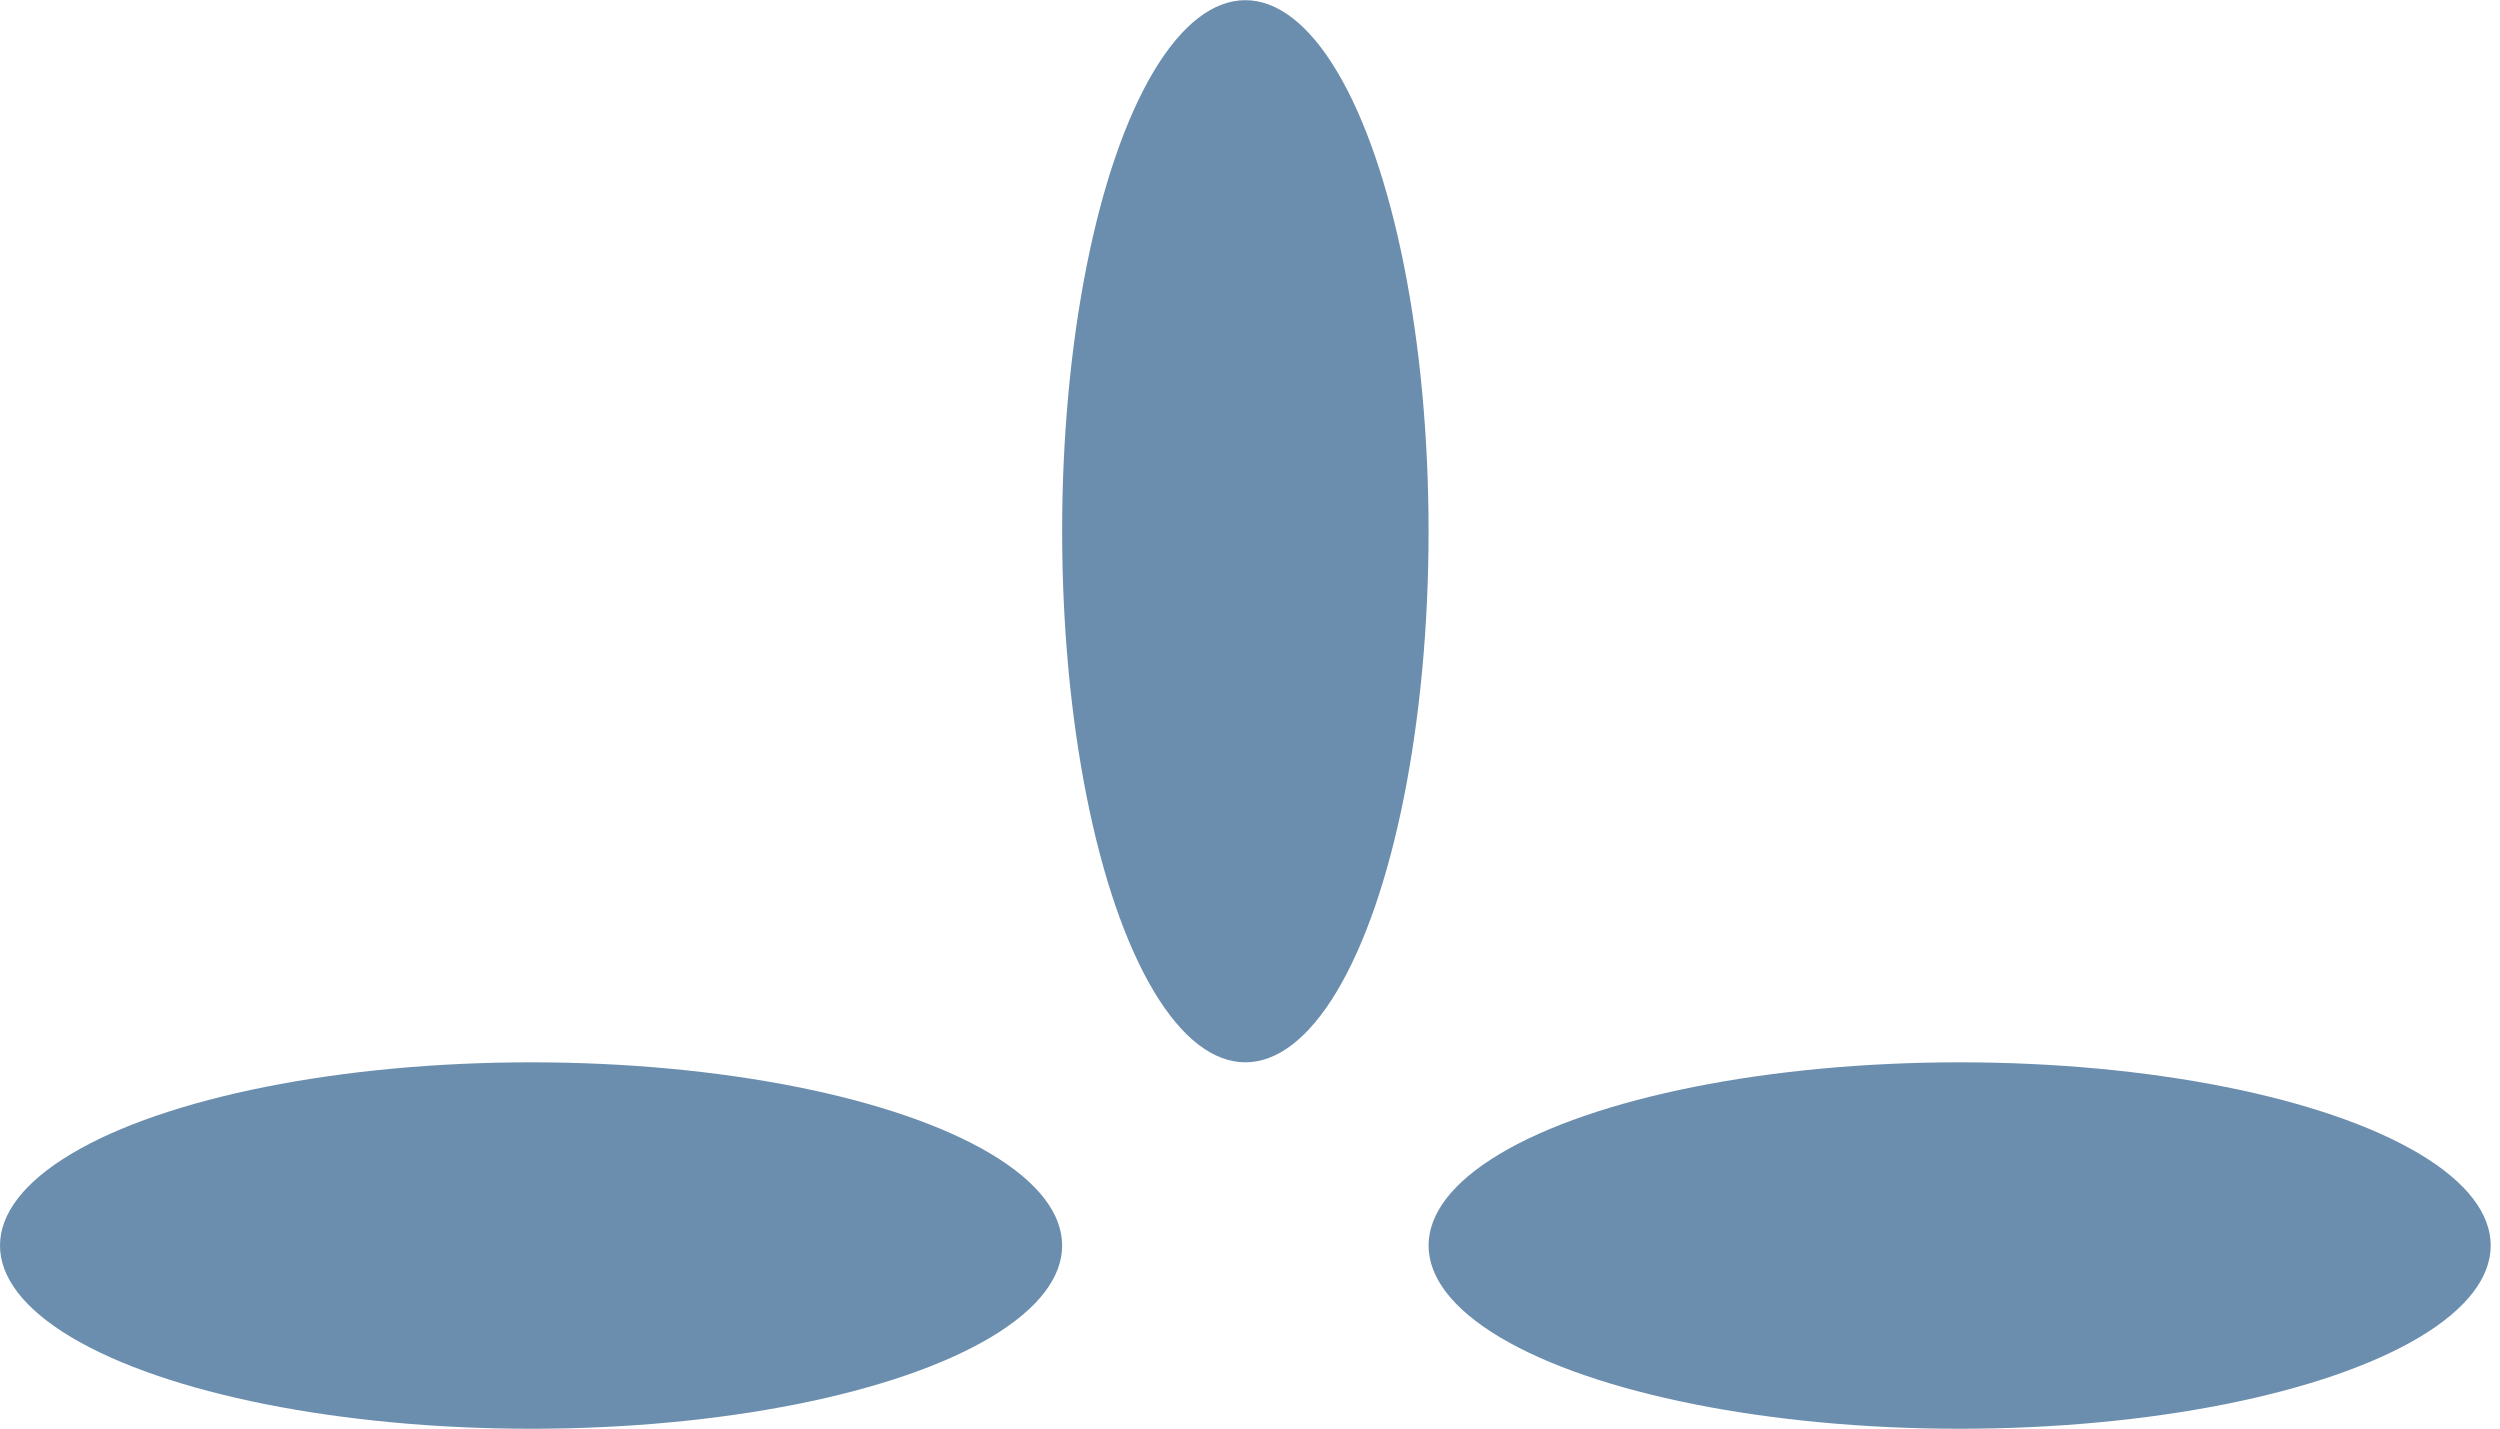 <svg width="14" height="8" viewBox="0 0 14 8" fill="none" xmlns="http://www.w3.org/2000/svg">
<ellipse cx="6.974" cy="2.975" rx="1.026" ry="2.974" fill="#6B8EAE"/>
<ellipse cx="2.974" cy="6.975" rx="1.026" ry="2.974" transform="rotate(90 2.974 6.975)" fill="#6B8EAE"/>
<ellipse cx="10.974" cy="6.975" rx="1.026" ry="2.974" transform="rotate(90 10.974 6.975)" fill="#6B8EAE"/>
</svg>
